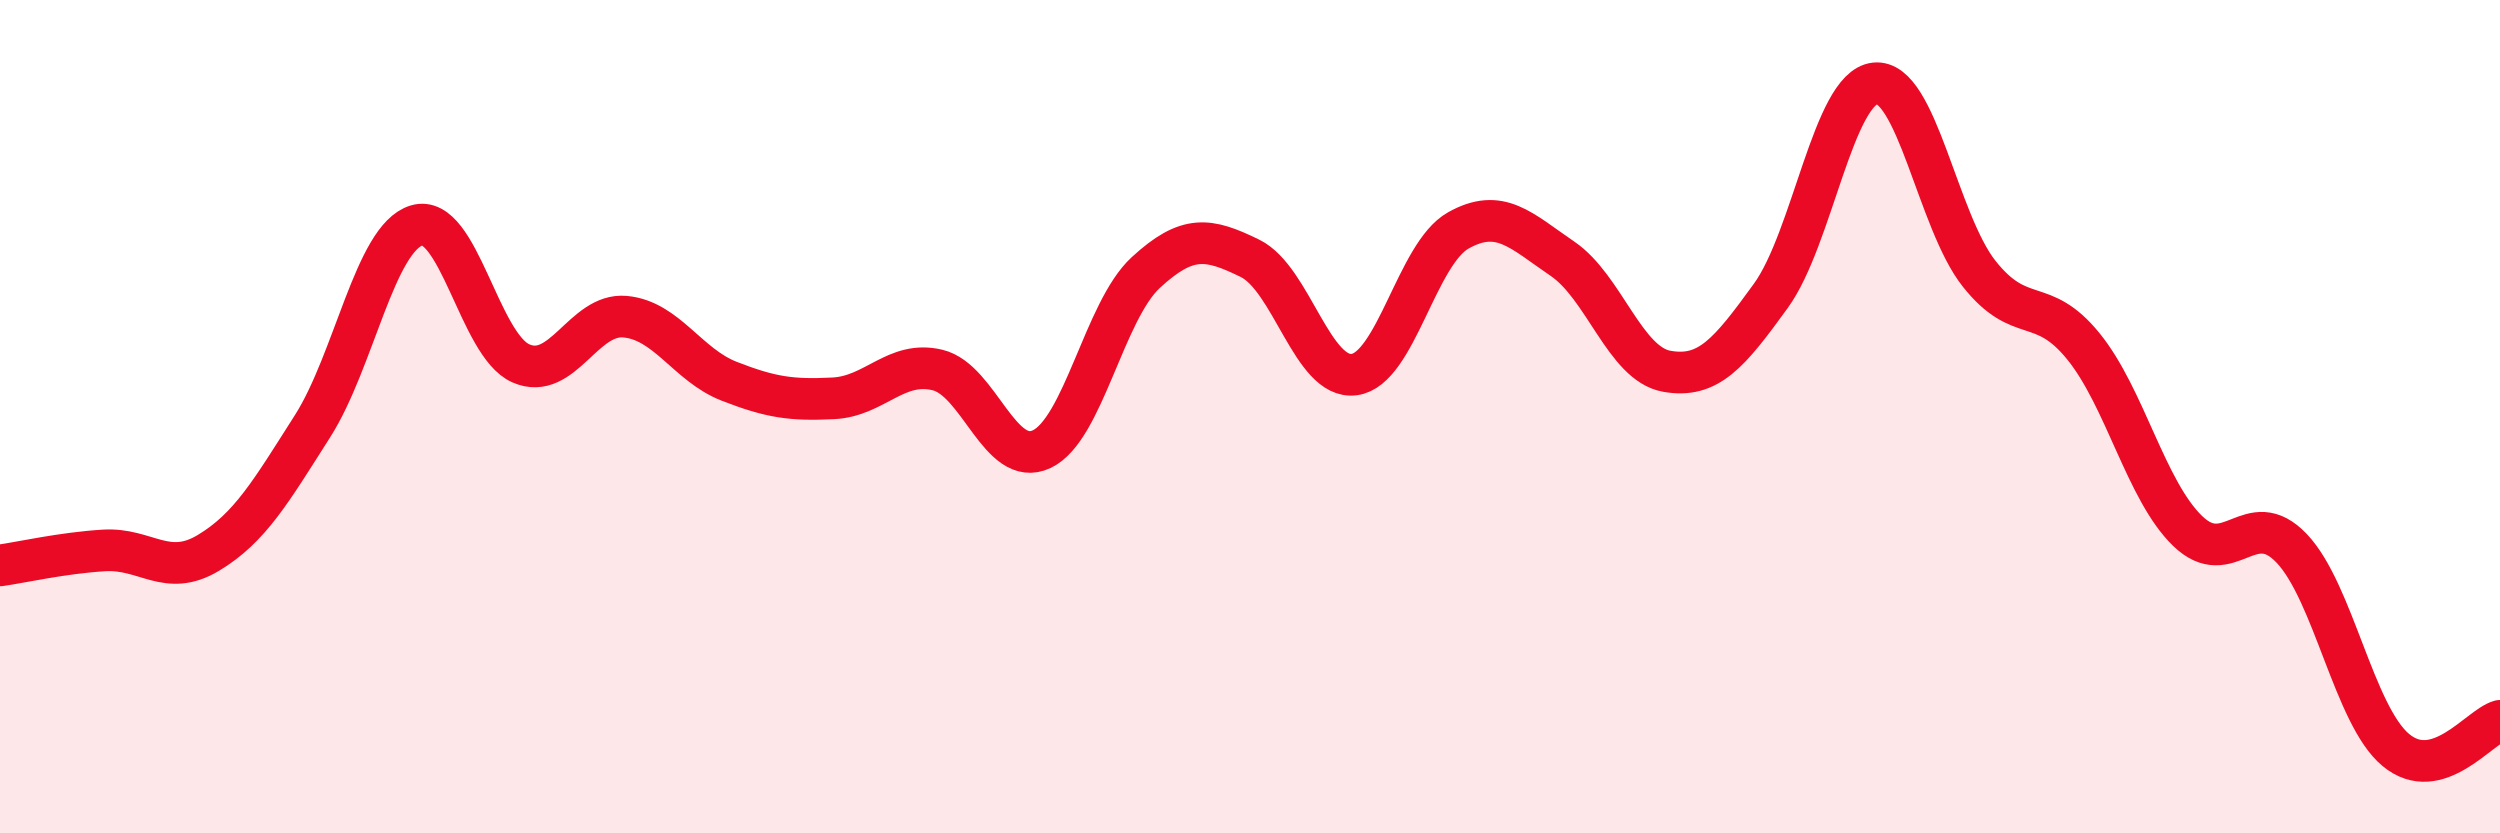 
    <svg width="60" height="20" viewBox="0 0 60 20" xmlns="http://www.w3.org/2000/svg">
      <path
        d="M 0,13.57 C 0.5,13.5 1.5,13.27 2.5,13.21 C 3.5,13.15 4,13.87 5,13.27 C 6,12.67 6.5,11.8 7.5,10.23 C 8.5,8.66 9,5.71 10,5.41 C 11,5.11 11.5,8.28 12.5,8.72 C 13.5,9.16 14,7.51 15,7.6 C 16,7.69 16.5,8.76 17.5,9.15 C 18.5,9.54 19,9.61 20,9.56 C 21,9.51 21.5,8.64 22.5,8.88 C 23.5,9.12 24,11.25 25,10.78 C 26,10.31 26.5,7.46 27.5,6.54 C 28.5,5.62 29,5.71 30,6.2 C 31,6.69 31.5,9.12 32.5,8.99 C 33.5,8.86 34,6.09 35,5.53 C 36,4.97 36.5,5.53 37.5,6.21 C 38.5,6.89 39,8.73 40,8.91 C 41,9.09 41.5,8.48 42.5,7.1 C 43.5,5.72 44,2.11 45,2 C 46,1.89 46.5,5.31 47.5,6.57 C 48.5,7.83 49,7.08 50,8.31 C 51,9.54 51.5,11.77 52.5,12.74 C 53.5,13.71 54,12.11 55,13.16 C 56,14.21 56.5,17.17 57.5,18 C 58.5,18.83 59.5,17.44 60,17.3L60 20L0 20Z"
        fill="#EB0A25"
        opacity="0.1"
        stroke-linecap="round"
        stroke-linejoin="round"
      />
      <path
        d="M 0,13.57 C 0.5,13.5 1.5,13.27 2.5,13.21 C 3.5,13.15 4,13.87 5,13.27 C 6,12.67 6.5,11.8 7.5,10.23 C 8.5,8.66 9,5.71 10,5.41 C 11,5.11 11.5,8.28 12.5,8.72 C 13.5,9.16 14,7.51 15,7.6 C 16,7.69 16.5,8.76 17.5,9.15 C 18.5,9.54 19,9.61 20,9.56 C 21,9.51 21.5,8.64 22.5,8.88 C 23.5,9.12 24,11.25 25,10.78 C 26,10.31 26.5,7.46 27.5,6.54 C 28.5,5.62 29,5.71 30,6.2 C 31,6.69 31.5,9.12 32.5,8.99 C 33.5,8.86 34,6.09 35,5.53 C 36,4.97 36.5,5.53 37.5,6.21 C 38.5,6.89 39,8.73 40,8.91 C 41,9.09 41.5,8.48 42.5,7.1 C 43.5,5.72 44,2.11 45,2 C 46,1.89 46.5,5.31 47.5,6.57 C 48.5,7.83 49,7.08 50,8.31 C 51,9.54 51.5,11.77 52.5,12.74 C 53.5,13.71 54,12.11 55,13.16 C 56,14.21 56.5,17.17 57.5,18 C 58.5,18.83 59.5,17.44 60,17.3"
        stroke="#EB0A25"
        stroke-width="1"
        fill="none"
        stroke-linecap="round"
        stroke-linejoin="round"
      />
    </svg>
  